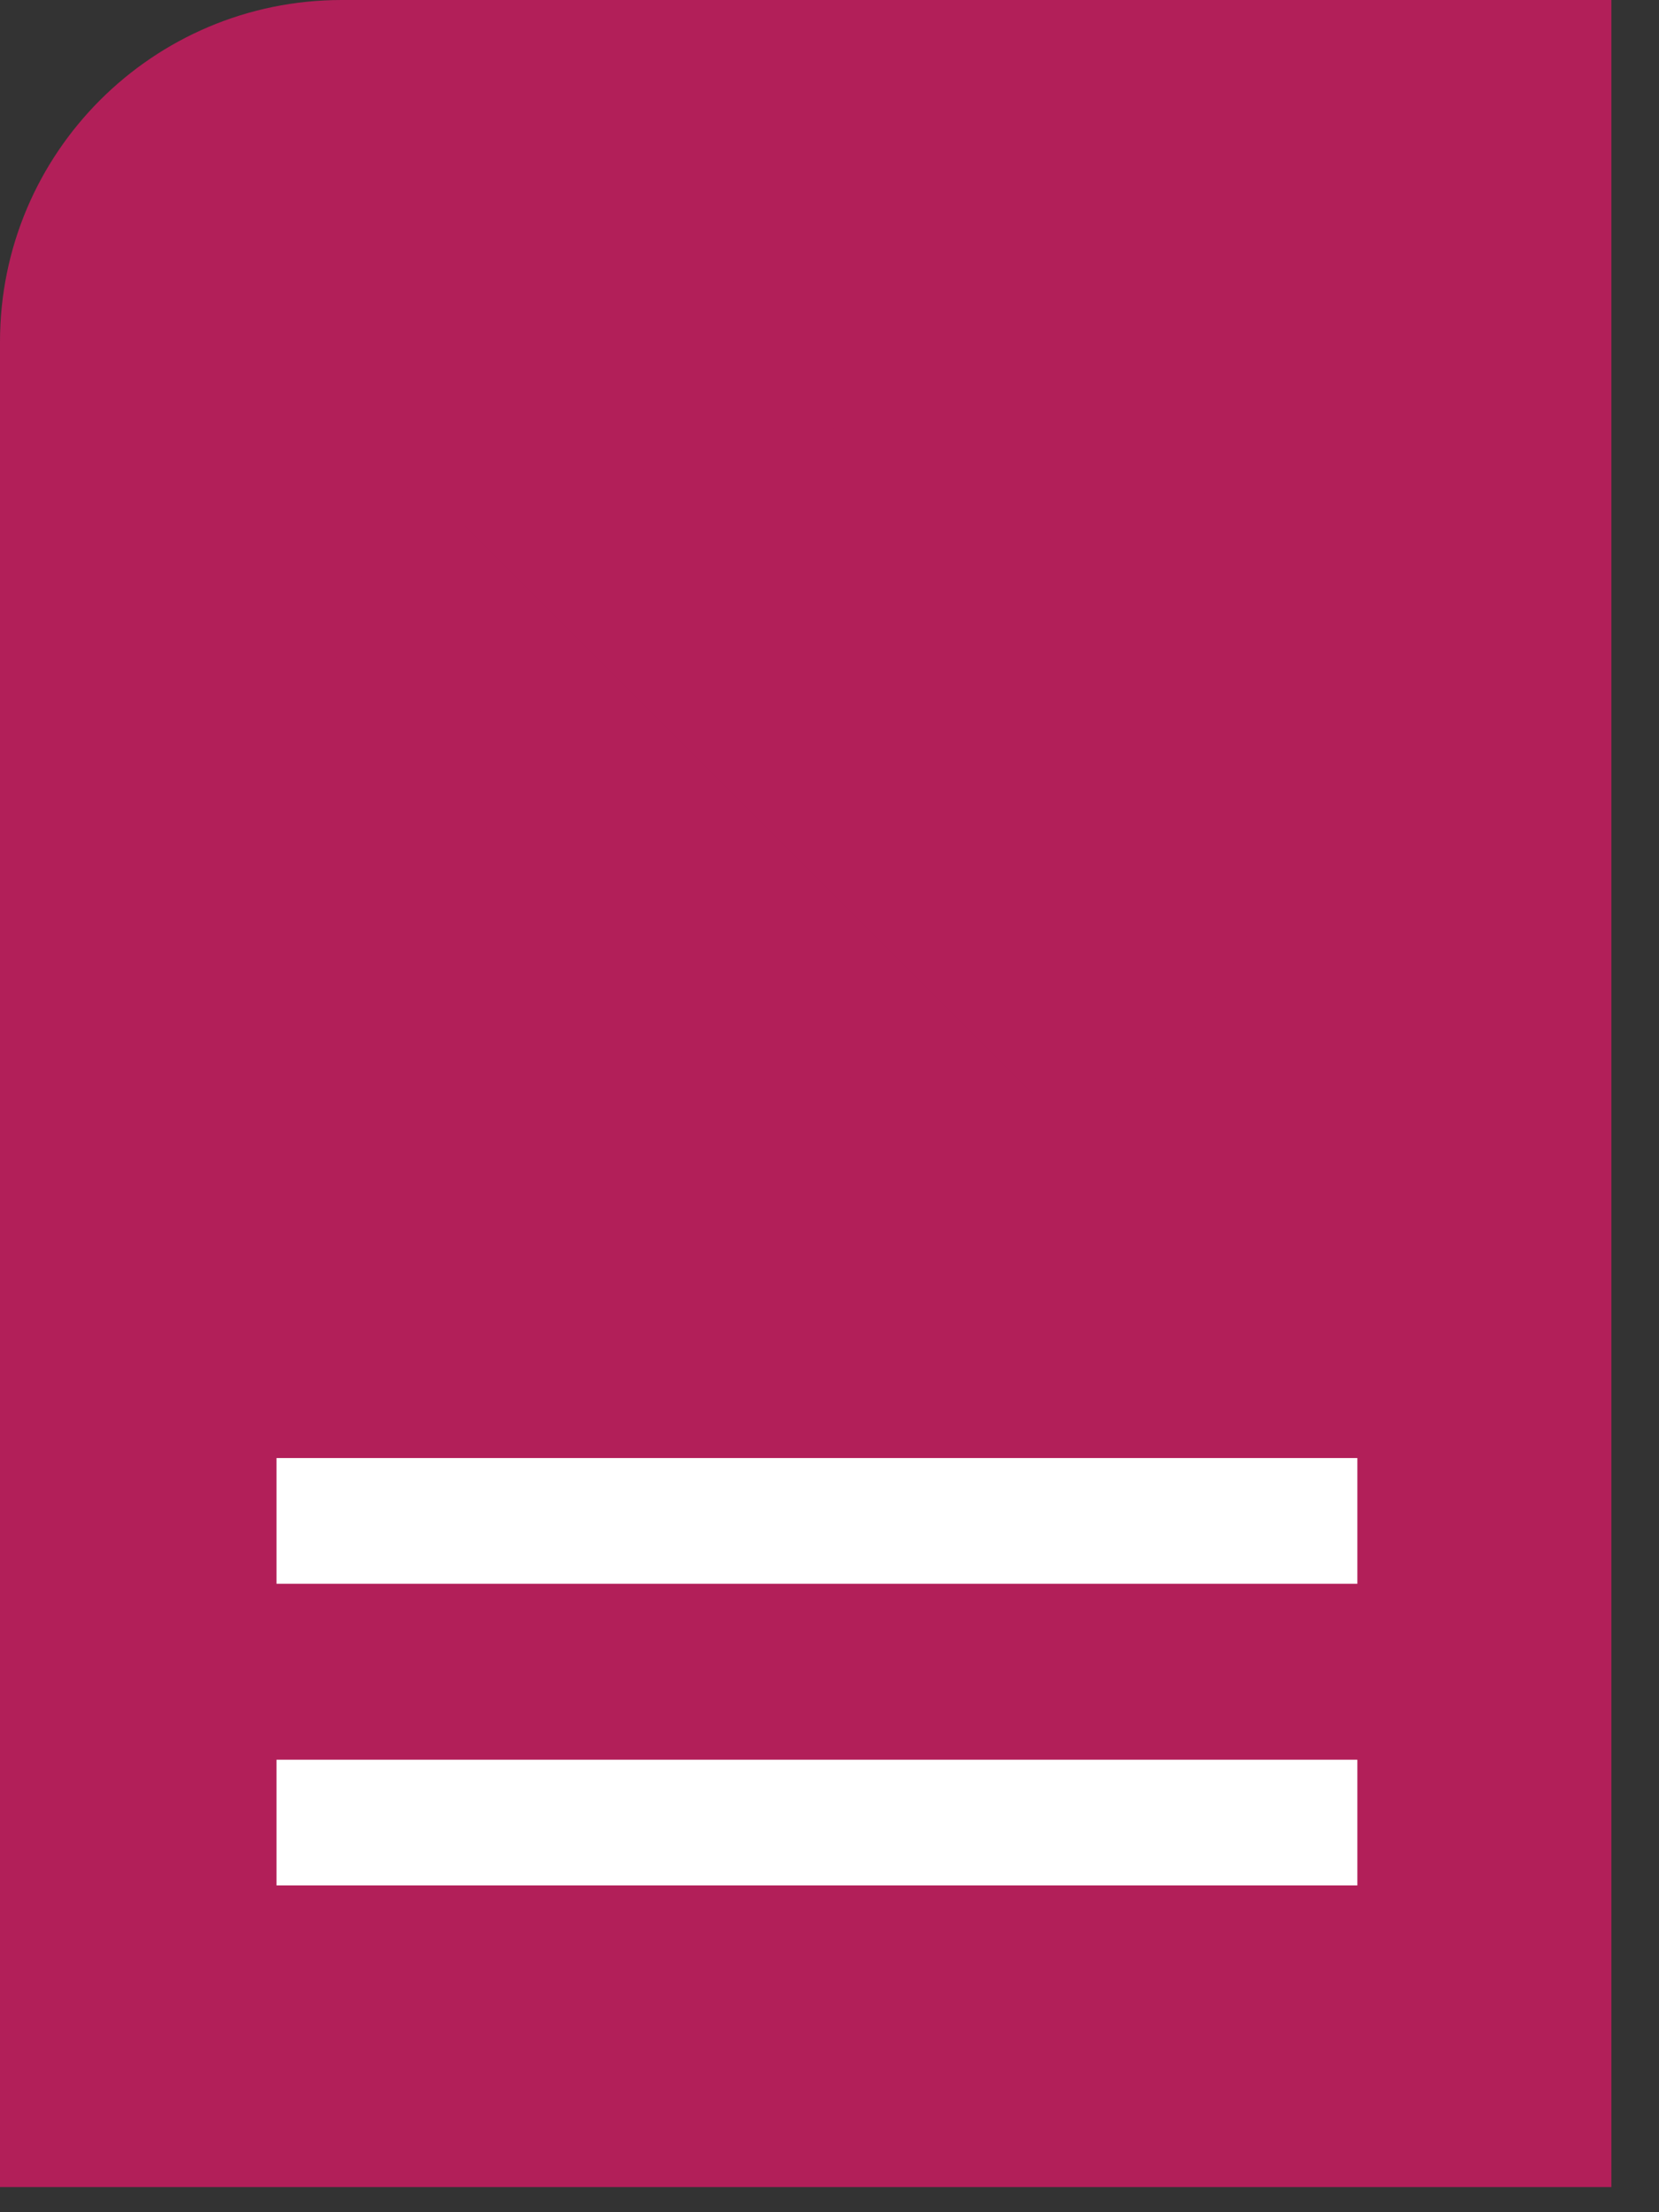 <svg xmlns="http://www.w3.org/2000/svg" fill="none" viewBox="0 0 33 44" height="44" width="33">
<rect x="0" y="0" width="33" height="44" fill="#333333" stroke="none"/>
<path fill="#B21F59" d="M0 6.797C0 3.043 3.043 0 6.797 0H32.053V43.5H0V6.797Z"></path>
<path fill="white" d="M5.5 29H27V31.5H5.5V29Z"></path>
<path fill="white" d="M5.5 35H27V37.5H5.5V35Z"></path>
<g style="mix-blend-mode:multiply">
<circle stroke-width="3" stroke="#B21F59" r="8" cy="15" cx="16"></circle>
<path stroke-width="3" stroke="#B21F59" d="M10.299 9.391L21.609 20.701"></path>
</g>
</svg>